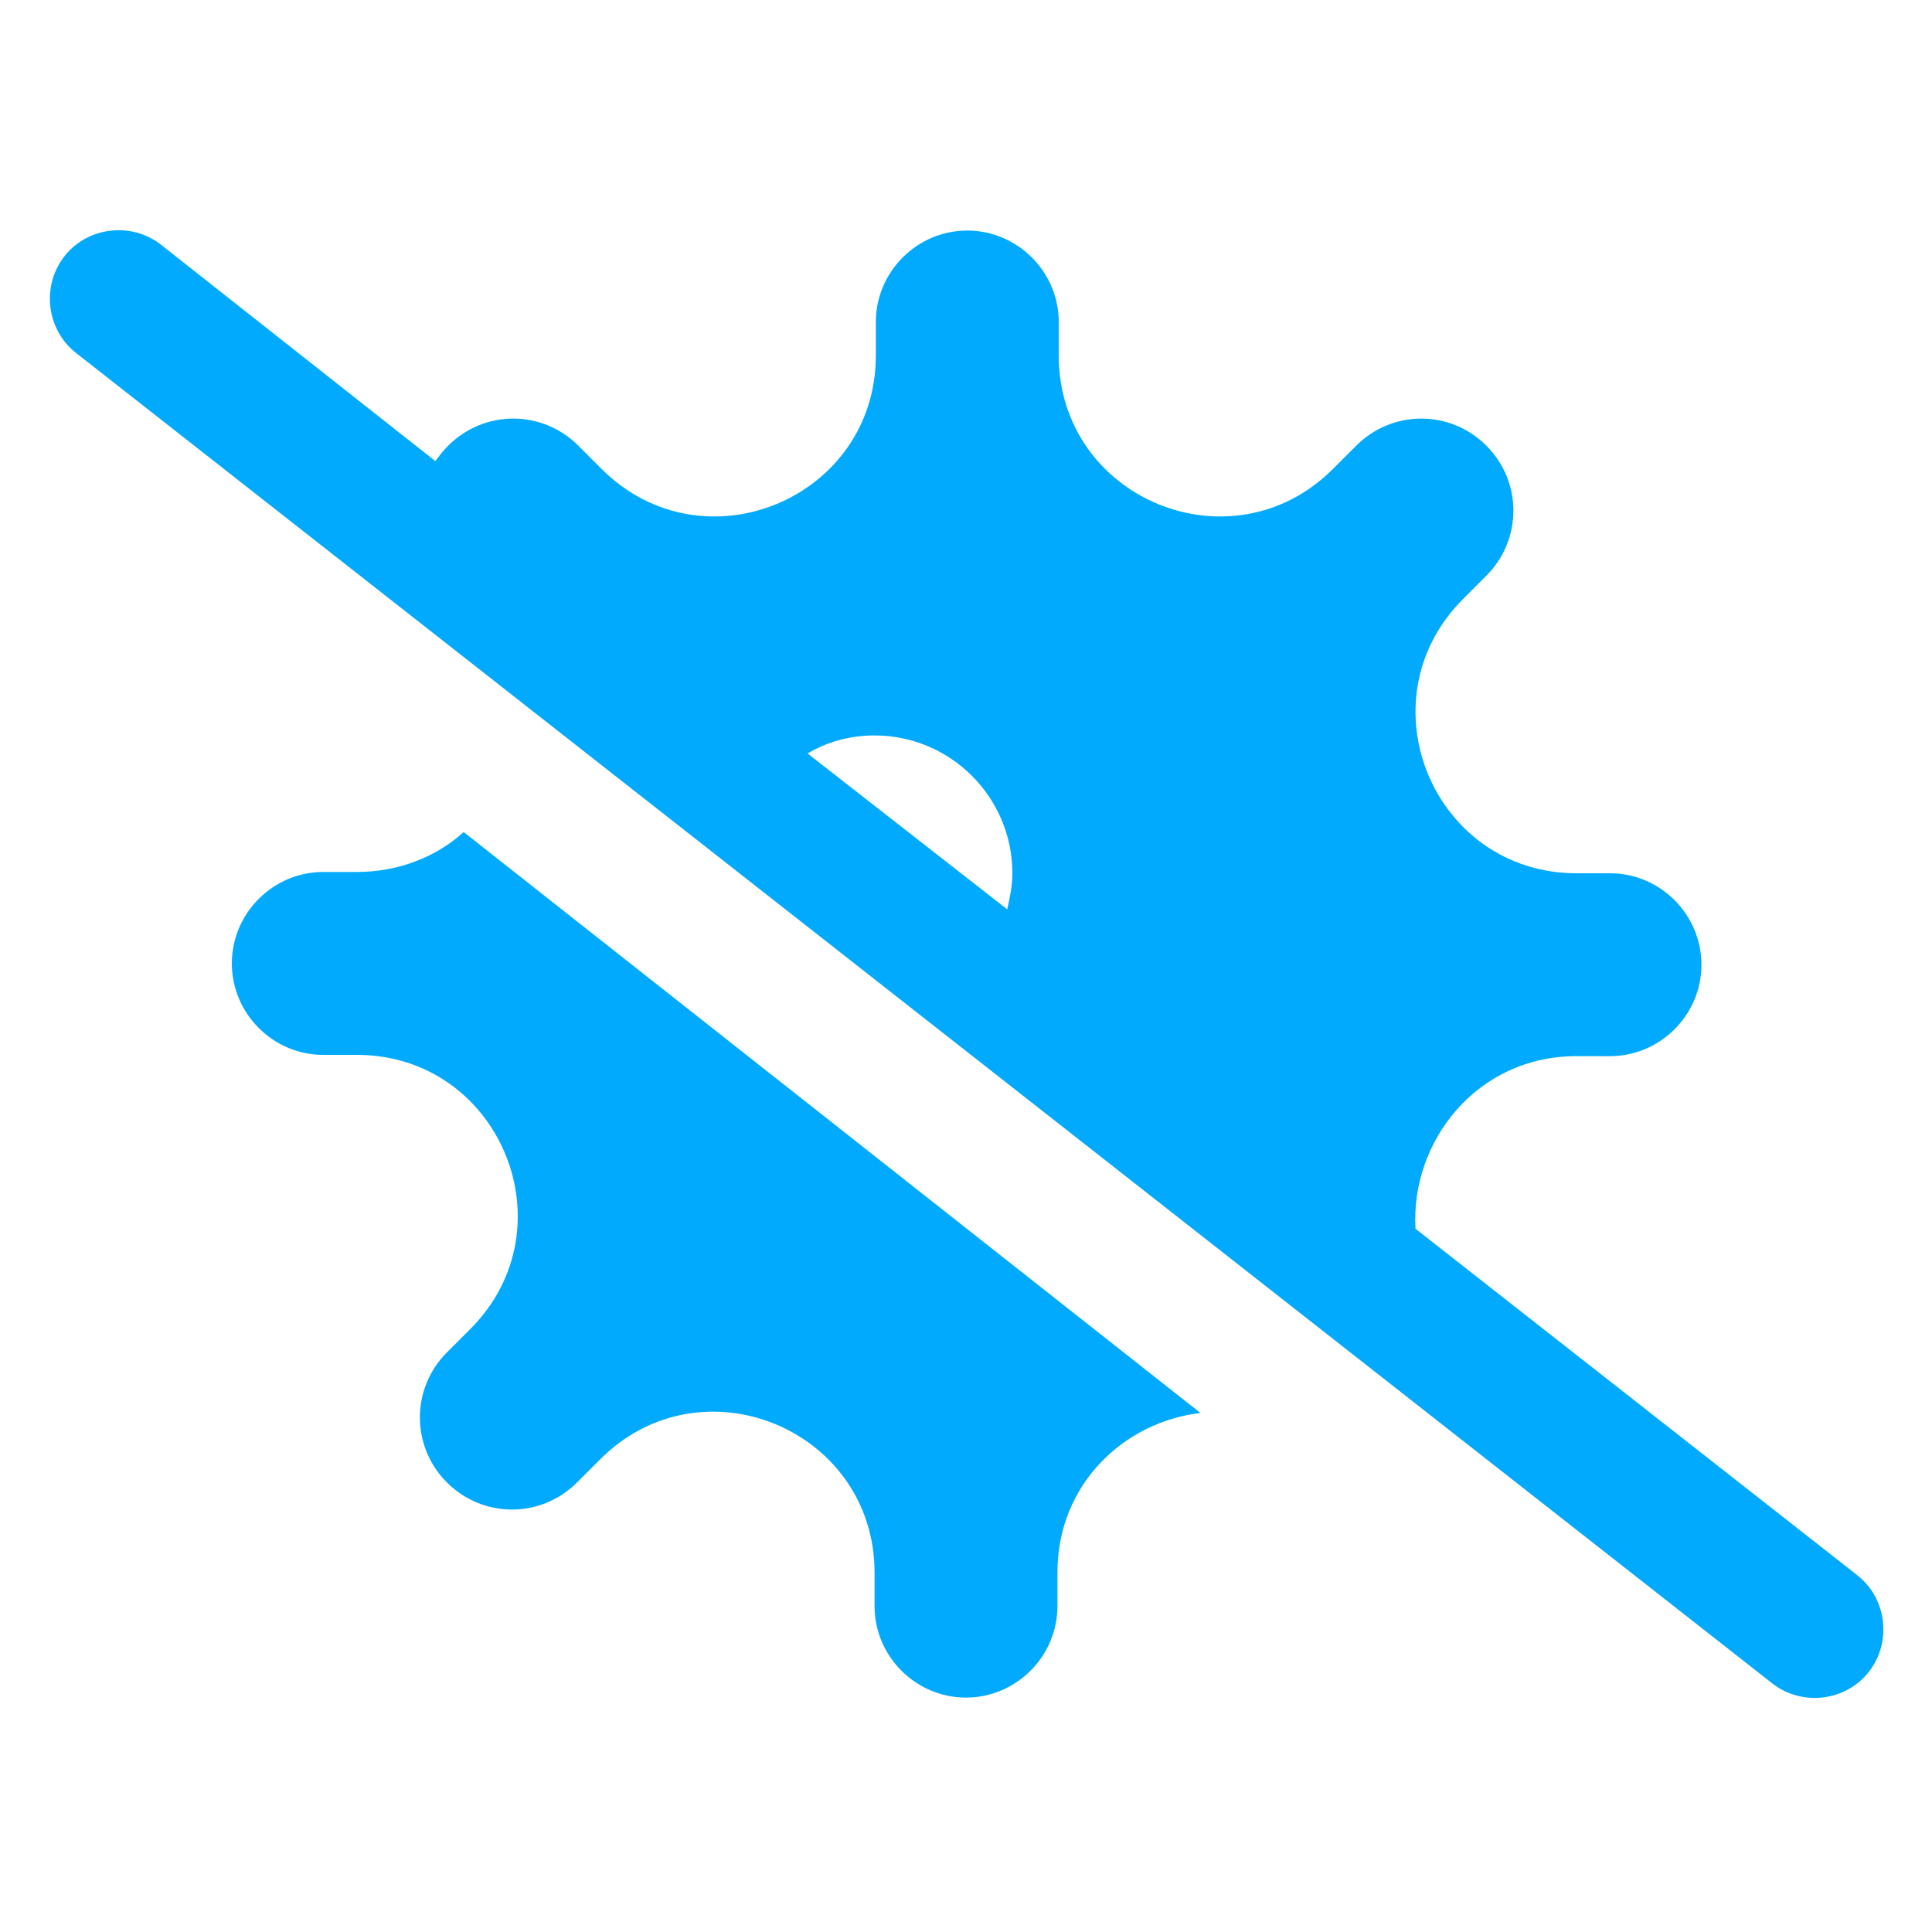 <?xml version="1.0" encoding="utf-8"?>
<!-- Generator: Adobe Illustrator 27.8.1, SVG Export Plug-In . SVG Version: 6.00 Build 0)  -->
<svg version="1.1" xmlns="http://www.w3.org/2000/svg" xmlns:xlink="http://www.w3.org/1999/xlink" x="0px" y="0px"
	 viewBox="0 0 150 150" style="enable-background:new 0 0 150 150;" xml:space="preserve">
<style type="text/css">
	.st0{display:none;}
	.st1{display:inline;}
	.st2{fill:#01AAFD;}
</style>
<g id="guides_00000030476711004970697400000007674064562142008740_">
</g>
<g id="cool" class="st0">
	<g class="st1">
		<path class="st2" d="M55.3,21c3.7,0,6.7,3,6.7,6.7v6.3l3.2-3.2c2-2,5.2-2,7.1,0c2,2,2,5.2,0,7.1L62,48.3v14.8L75,55.6l3.7-13.9
			c0.7-2.7,3.5-4.3,6.2-3.6c2.7,0.7,4.3,3.5,3.6,6.2l-1.1,4.1l5-2.9c3.2-1.9,7.3-0.8,9.2,2.4s0.8,7.3-2.4,9.2l-5.3,3.1l4.6,1.2
			c2.7,0.7,4.3,3.5,3.6,6.2c-0.7,2.7-3.5,4.3-6.2,3.6l-14.2-3.8l-12.8,7.5l12.8,7.5l14.2-3.8c2.7-0.7,5.5,0.9,6.2,3.6
			c0.7,2.7-0.9,5.5-3.6,6.2l-4.6,1.2l5.3,3.1c3.2,1.9,4.3,6,2.4,9.2s-6,4.3-9.2,2.4l-5-2.9l1.1,4.1c0.7,2.7-0.9,5.5-3.6,6.2
			c-2.7,0.7-5.5-0.9-6.2-3.6L75,94.1l-12.9-7.5v14.8l10.3,10.3c2,2,2,5.2,0,7.1c-2,2-5.2,2-7.1,0l-3.2-3.2v6.3c0,3.7-3,6.7-6.7,6.7
			c-3.7,0-6.7-3-6.7-6.7v-6.3l-3.2,3.2c-2,2-5.2,2-7.1,0c-2-2-2-5.2,0-7.1l10.3-10.3V86.6l-12.9,7.5L32,108
			c-0.7,2.7-3.5,4.3-6.2,3.6c-2.7-0.7-4.3-3.5-3.6-6.2l1.1-4.1l-5,2.9c-3.2,1.9-7.3,0.8-9.2-2.4c-1.9-3.2-0.8-7.3,2.4-9.2l5.3-3.1
			l-4.6-1.2c-2.7-0.7-4.3-3.5-3.6-6.2s3.5-4.3,6.2-3.6l14.2,3.8L42,74.9l-12.8-7.5l-14.2,3.8c-2.7,0.7-5.5-0.9-6.2-3.6
			c-0.7-2.7,0.9-5.5,3.6-6.2l4.6-1.2l-5.3-3.1c-3.2-1.9-4.3-6-2.4-9.2c1.9-3.2,6-4.3,9.2-2.4l5,2.9l-1.1-4.1
			c-0.7-2.7,0.9-5.5,3.6-6.2c2.7-0.7,5.5,0.9,6.2,3.6l3.7,13.9l12.9,7.5V48.3L38.3,38c-2-2-2-5.2,0-7.1c2-2,5.2-2,7.1,0l3.2,3.2
			v-6.3C48.6,24,51.6,21,55.3,21L55.3,21z M110.7,22.5c2-2,5.2-2,7.1,0l4.8,4.8l4.9-4.8c2-2,5.2-2,7.1,0c2,2,2,5.2,0,7.1l-4.8,4.8
			l4.8,4.8c2,2,2,5.2,0,7.1c-2,2-5.2,2-7.1,0l-4.8-4.8l-4.8,4.8c-2,2-5.2,2-7.1,0c-2-2-2-5.2,0-7.1l4.8-4.8l-4.9-4.8
			C108.7,27.6,108.7,24.4,110.7,22.5L110.7,22.5z M117.4,62.9c2-2,5.2-2,7.1,0l4.8,4.8l4.8-4.8c2-2,5.2-2,7.1,0c2,2,2,5.2,0,7.1
			l-4.8,4.8l4.8,4.8c2,2,2,5.2,0,7.1c-2,2-5.2,2-7.1,0l-4.8-4.8l-4.8,4.8c-2,2-5.2,2-7.1,0c-2-2-2-5.2,0-7.1l4.8-4.8l-4.8-4.8
			C115.4,68,115.4,64.8,117.4,62.9z"/>
	</g>
</g>
<g id="heat" class="st0">
	<g class="st1">
		<path class="st2" d="M127.5,92.9c0,28.7-23.7,52-52.5,52s-52.5-23.3-52.5-52c0-6.1,1.1-12.1,3.1-17.8l0.2-0.5
			C35.1,49,50.4,25.9,70.3,7.3l0.9-0.8c1-1,2.4-1.5,3.8-1.5s2.8,0.5,3.8,1.5l0.9,0.8c19.9,18.6,35.2,41.6,44.5,67.3l0.2,0.5
			C126.4,80.9,127.5,86.9,127.5,92.9z M74.2,45.5l-1.6,2.1c-2.7,3.5-4.1,7.8-4.1,12.3c0,5.4,2.2,10.7,6,14.5l3.6,3.6
			c2.2,2.2,3.5,5.3,3.5,8.5c0,6.6-5.4,12-12,12c-6.6,0-12.1-5.4-12.1-12v-12c0-1.7-1.3-3-3-3c-0.9,0-1.7,0.4-2.3,1l-1.9,2.1
			c-3.8,4.3-6,9.9-6,15.7v2.2c0,16.9,13.7,30.6,30.6,30.6h0.8c16.5,0,29.8-13.3,29.8-29.8c0-8.5-3.4-16.6-9.5-22.6L82.1,56.9
			c-1.7-1.7-2.7-4-2.7-6.5v-3.1c0-1.6-1.3-2.9-2.9-2.9C75.5,44.4,74.7,44.8,74.2,45.5L74.2,45.5z"/>
	</g>
</g>
<g id="air-quality">
	<g>
		<path class="st2" d="M33.8,35.8c0.3-0.4,0.6-0.8,1-1.2c2.8-2.8,7.3-2.8,10.1,0l1.8,1.8c7.9,7.9,21.3,2.3,21.3-8.8V25
			c0-3.9,3.2-7.1,7.1-7.1s7.1,3.2,7.1,7.1v2.6c0,11.1,13.4,16.7,21.3,8.8l1.8-1.8c2.8-2.8,7.3-2.8,10.1,0c2.8,2.8,2.8,7.3,0,10.1
			l-1.8,1.8c-7.9,7.9-2.3,21.3,8.8,21.3h2.6c3.9,0,7.1,3.2,7.1,7.1c0,3.9-3.2,7.1-7.1,7.1h-2.6c-7.8,0-12.9,6.7-12.5,13.4l34.3,26.9
			c2.3,1.8,2.7,5.2,0.9,7.5c-1.8,2.3-5.2,2.7-7.5,0.9L5.9,27.4c-2.3-1.8-2.7-5.2-0.9-7.5c1.8-2.3,5.2-2.7,7.5-0.9L33.8,35.8z
			 M93.2,109.7c-5.9,0.7-11.1,5.5-11.1,12.4v2.6c0,3.9-3.2,7.1-7.1,7.1s-7.1-3.2-7.1-7.1v-2.6c0-11.1-13.4-16.7-21.3-8.8l-1.8,1.8
			c-2.8,2.8-7.3,2.8-10.1,0c-2.8-2.8-2.8-7.3,0-10.1l1.8-1.8c7.9-7.9,2.3-21.3-8.8-21.3h-2.6c-3.9,0-7.1-3.2-7.1-7.1
			c0-3.9,3.2-7.1,7.1-7.1h2.6c3.3,0,6.2-1.2,8.3-3.1L93.2,109.7L93.2,109.7z M78.2,70.6c0.2-0.9,0.4-1.8,0.4-2.8
			c0-5.9-4.8-10.7-10.7-10.7c-1.9,0-3.7,0.5-5.2,1.4L78.2,70.6z"/>
	</g>
</g>
<g id="quote" class="st0">
	<g class="st1">
		<path class="st2" d="M-108.8-221.4h7.8c7.4,0,13.3,6,13.3,13.3v66.6c0,7.4-6,13.3-13.3,13.3h-53.3c-7.4,0-13.3-6-13.3-13.3V-208
			c0-7.4,6-13.3,13.3-13.3h7.8c2.7-7.8,10.1-13.3,18.8-13.3S-111.5-229.1-108.8-221.4z M-133.3-193.7l-11,11l-4.3-4.3
			c-1.3-1.3-3.4-1.3-4.7,0c-1.3,1.3-1.3,3.4,0,4.7l6.7,6.7c1.3,1.3,3.4,1.3,4.7,0l13.3-13.3c1.3-1.3,1.3-3.4,0-4.7
			C-129.9-195-132-195-133.3-193.7z M-147.6-153.1c2.8,0,5-2.2,5-5c0-2.8-2.2-5-5-5c-2.8,0-5,2.2-5,5
			C-152.6-155.3-150.4-153.1-147.6-153.1z M-134.3-214.7c0,3.7,3,6.7,6.7,6.7c3.7,0,6.7-3,6.7-6.7c0-3.7-3-6.7-6.7-6.7
			C-131.3-221.4-134.3-218.4-134.3-214.7z M-134.3-158.1c0,1.8,1.5,3.3,3.3,3.3h26.7c1.8,0,3.3-1.5,3.3-3.3s-1.5-3.3-3.3-3.3h-26.7
			C-132.8-161.4-134.3-159.9-134.3-158.1z M-124.3-174.7h20c1.8,0,3.3-1.5,3.3-3.3s-1.5-3.3-3.3-3.3h-20c-1.8,0-3.3,1.5-3.3,3.3
			S-126.1-174.7-124.3-174.7z"/>
	</g>
</g>
<g id="_x32_4-hour" class="st0">
	<g class="st1">
		<g>
			<path class="st2" d="M12.9-71.8c-0.3,0-0.7,0-1-0.1C-11.6-78-28-99.3-28-123.6c0-29.4,23.9-53.4,53.4-53.4s53.4,23.9,53.4,53.4
				c0,2.3-1.8,4.1-4.1,4.1s-4.1-1.8-4.1-4.1c0-24.9-20.2-45.1-45.1-45.1s-45.1,20.2-45.1,45.1c0,20.5,13.9,38.5,33.7,43.7
				c2.2,0.6,3.5,2.8,2.9,5C16.4-73,14.7-71.8,12.9-71.8z"/>
		</g>
		<g>
			<path class="st2" d="M29.9-122.8c-1.1,0-2.1-0.4-2.9-1.2c-1.6-1.6-1.6-4.2,0-5.8l23.7-23.7c1.6-1.6,4.2-1.6,5.8,0
				c1.6,1.6,1.6,4.2,0,5.8L32.8-124C32-123.2,30.9-122.8,29.9-122.8z"/>
		</g>
		<g>
			<path class="st2" d="M20.7-121.5c-0.7,0-1.4-0.2-2.1-0.6L0.3-132.7c-2-1.1-2.6-3.7-1.5-5.6c1.1-2,3.7-2.6,5.6-1.5l18.3,10.6
				c2,1.1,2.6,3.7,1.5,5.6C23.5-122.3,22.1-121.5,20.7-121.5z"/>
		</g>
		<g>
			<path class="st2" d="M25.4-113.9c-5.3,0-9.7-4.3-9.7-9.7c0-5.3,4.3-9.7,9.7-9.7s9.7,4.3,9.7,9.7
				C35.1-118.2,30.7-113.9,25.4-113.9z M25.4-125c-0.8,0-1.4,0.6-1.4,1.4c0,0.8,0.6,1.4,1.4,1.4s1.4-0.6,1.4-1.4
				C26.8-124.4,26.2-125,25.4-125z"/>
		</g>
		<g>
			<path class="st2" d="M25.4-153.4c-2.3,0-4.1-1.8-4.1-4.1v-3.5c0-2.3,1.8-4.1,4.1-4.1s4.1,1.8,4.1,4.1v3.5
				C29.5-155.2,27.7-153.4,25.4-153.4z"/>
		</g>
		<g>
			<path class="st2" d="M-8.6-119.4H-12c-2.3,0-4.1-1.8-4.1-4.1c0-2.3,1.8-4.1,4.1-4.1h3.5c2.3,0,4.1,1.8,4.1,4.1
				C-4.4-121.3-6.3-119.4-8.6-119.4z"/>
		</g>
		<g>
			<path class="st2" d="M75.7-114.6c-1.3,0-2.4-0.6-3.2-1.6l-12.2-15.5c-1.4-1.8-1.1-4.4,0.7-5.8c1.8-1.4,4.4-1.1,5.8,0.7l8.1,10.3
				l5.6-11.8c1-2.1,3.4-2.9,5.5-2c2.1,1,2.9,3.4,2,5.5L79.4-117c-0.6,1.3-1.8,2.2-3.3,2.3C76-114.6,75.9-114.6,75.7-114.6z"/>
		</g>
		<g>
			<path class="st2" d="M71.2-68.2c-2.3,0-4.1-1.8-4.1-4.1v-7l-14,0.2c0,0,0,0-0.1,0c-1.5,0-2.9-0.8-3.6-2.2c-0.7-1.4-0.6-3,0.2-4.3
				l18.1-26.2c1-1.5,2.9-2.1,4.6-1.6c1.7,0.5,2.9,2.1,2.9,3.9v21.7l3.2,0c0,0,0,0,0.1,0c2.2,0,4.1,1.8,4.1,4.1
				c0,2.3-1.8,4.1-4.1,4.2l-3.3,0v7.1C75.3-70,73.5-68.2,71.2-68.2z M67.1-96.2L61-87.5l6.1-0.1V-96.2z"/>
		</g>
		<g>
			<path class="st2" d="M48.7-68.2H25.5c-1.7,0-3.2-1-3.8-2.5s-0.3-3.3,0.9-4.5l13.9-13.9c1.6-1.6,4.2-1.6,5.8,0
				c1.6,1.6,1.6,4.2,0,5.8l-6.9,6.9h13.3c2.3,0,4.1,1.8,4.1,4.1C52.9-70,51-68.2,48.7-68.2z"/>
		</g>
		<g>
			<path class="st2" d="M39.4-82.1c-1.1,0-2.3-0.5-3.1-1.4c-1.5-1.7-1.4-4.3,0.3-5.8c3.5-3.1,5.3-6.5,5-9.4c-0.2-2-1.4-3.7-3.3-4.7
				c-2.2-1.2-4-1.2-5.7,0c-2.4,1.7-3.6,5.1-3.3,7.2c0.3,2.2-1.2,4.4-3.4,4.7c-2.3,0.3-4.4-1.2-4.7-3.4c-0.9-5.5,2-11.9,6.7-15.2
				c4.3-3,9.5-3.2,14.4-0.5c4.2,2.3,7,6.4,7.5,11c0.6,5.6-2.1,11.5-7.7,16.5C41.4-82.5,40.4-82.1,39.4-82.1z"/>
		</g>
	</g>
</g>
<g id="repair" class="st0">
	<g class="st1">
		<path class="st2" d="M253,38.7c1.2,1,2,2.4,2,4v11.4L278,77.2c6.1-3.1,13.8-2.1,18.9,3l23.7,23.7c2.6,2.6,2.6,6.9,0,9.6L307.1,127
			c-2.6,2.6-6.9,2.6-9.6,0l-23.7-23.7c-5.1-5.1-6.1-12.8-3-18.9l-23.1-23.1h-11.4c-1.6,0-3.1-0.7-4-2l-16.9-22
			c-1.5-2-1.4-4.9,0.4-6.7l8.5-8.5c1.8-1.8,4.7-2,6.7-0.4L253,38.7z M250,73l13,13c-1.1,4.5-0.9,9.3,0.8,13.8l-24.9,24.9
			c-2.7,2.7-6.3,4.2-10.2,4.2c-7.9,0-14.4-6.4-14.4-14.4c0-3.8,1.5-7.5,4.2-10.2L250,73z M231.3,117.1c2.8,0,5.1-2.3,5.1-5.1
			c0-2.8-2.3-5.1-5.1-5.1s-5.1,2.3-5.1,5.1C226.2,114.9,228.5,117.1,231.3,117.1z M305.1,78.8l-3.3-3.3c-6-6-14.4-8-22-6.1l-18-18
			v-0.2c0-16.8,13.6-30.5,30.5-30.5c2.2,0,4.4,0.2,6.5,0.7c2.4,0.5,3,3.4,1.3,5.1L286.4,40c-0.6,0.6-1,1.5-1,2.4v12.2
			c0,1.9,1.5,3.4,3.4,3.4H301c0.9,0,1.8-0.4,2.4-1l13.5-13.5c1.7-1.7,4.6-1.1,5.1,1.3c0.4,2.1,0.7,4.2,0.7,6.5
			C322.7,63.4,315.5,73.9,305.1,78.8z"/>
	</g>
</g>
</svg>
